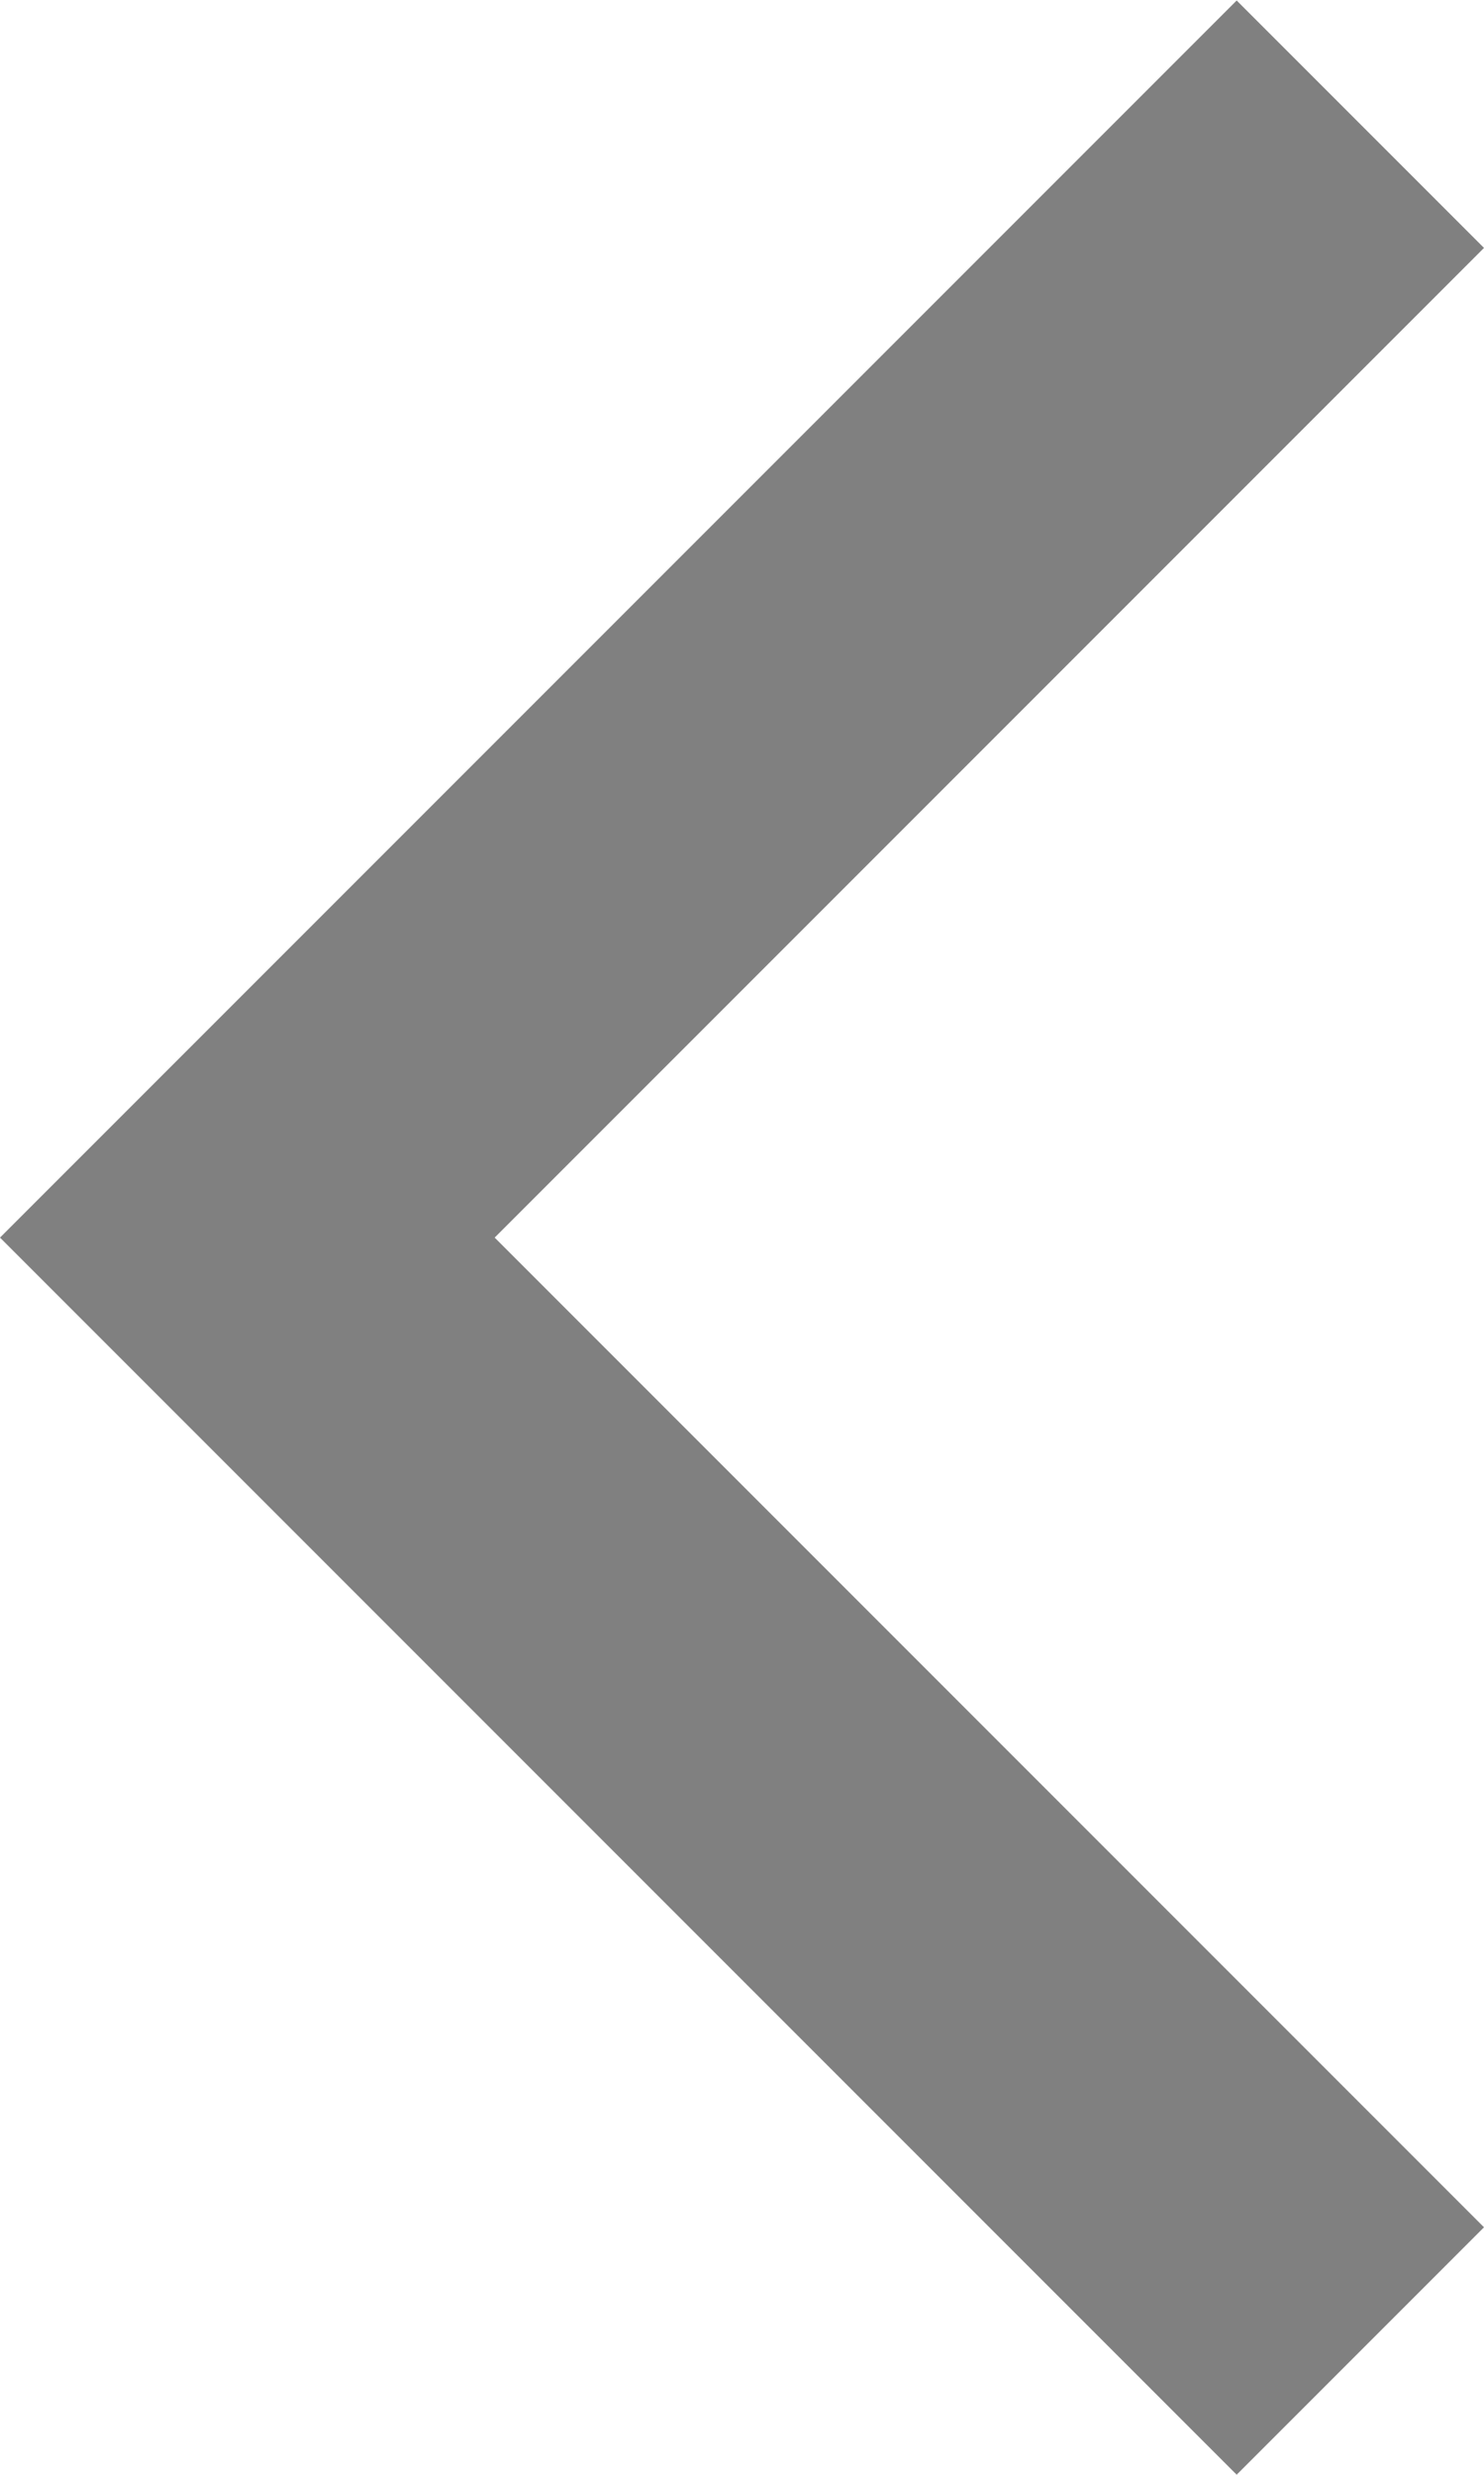 <svg xmlns="http://www.w3.org/2000/svg" width="12" height="20.004" viewBox="0 0 12 20.004">
  <path id="next_btn" d="M2,0,12,10,2,20,0,18l8-8L0,2Z" transform="translate(12 20.004) rotate(180)" fill="gray"/>
</svg>
